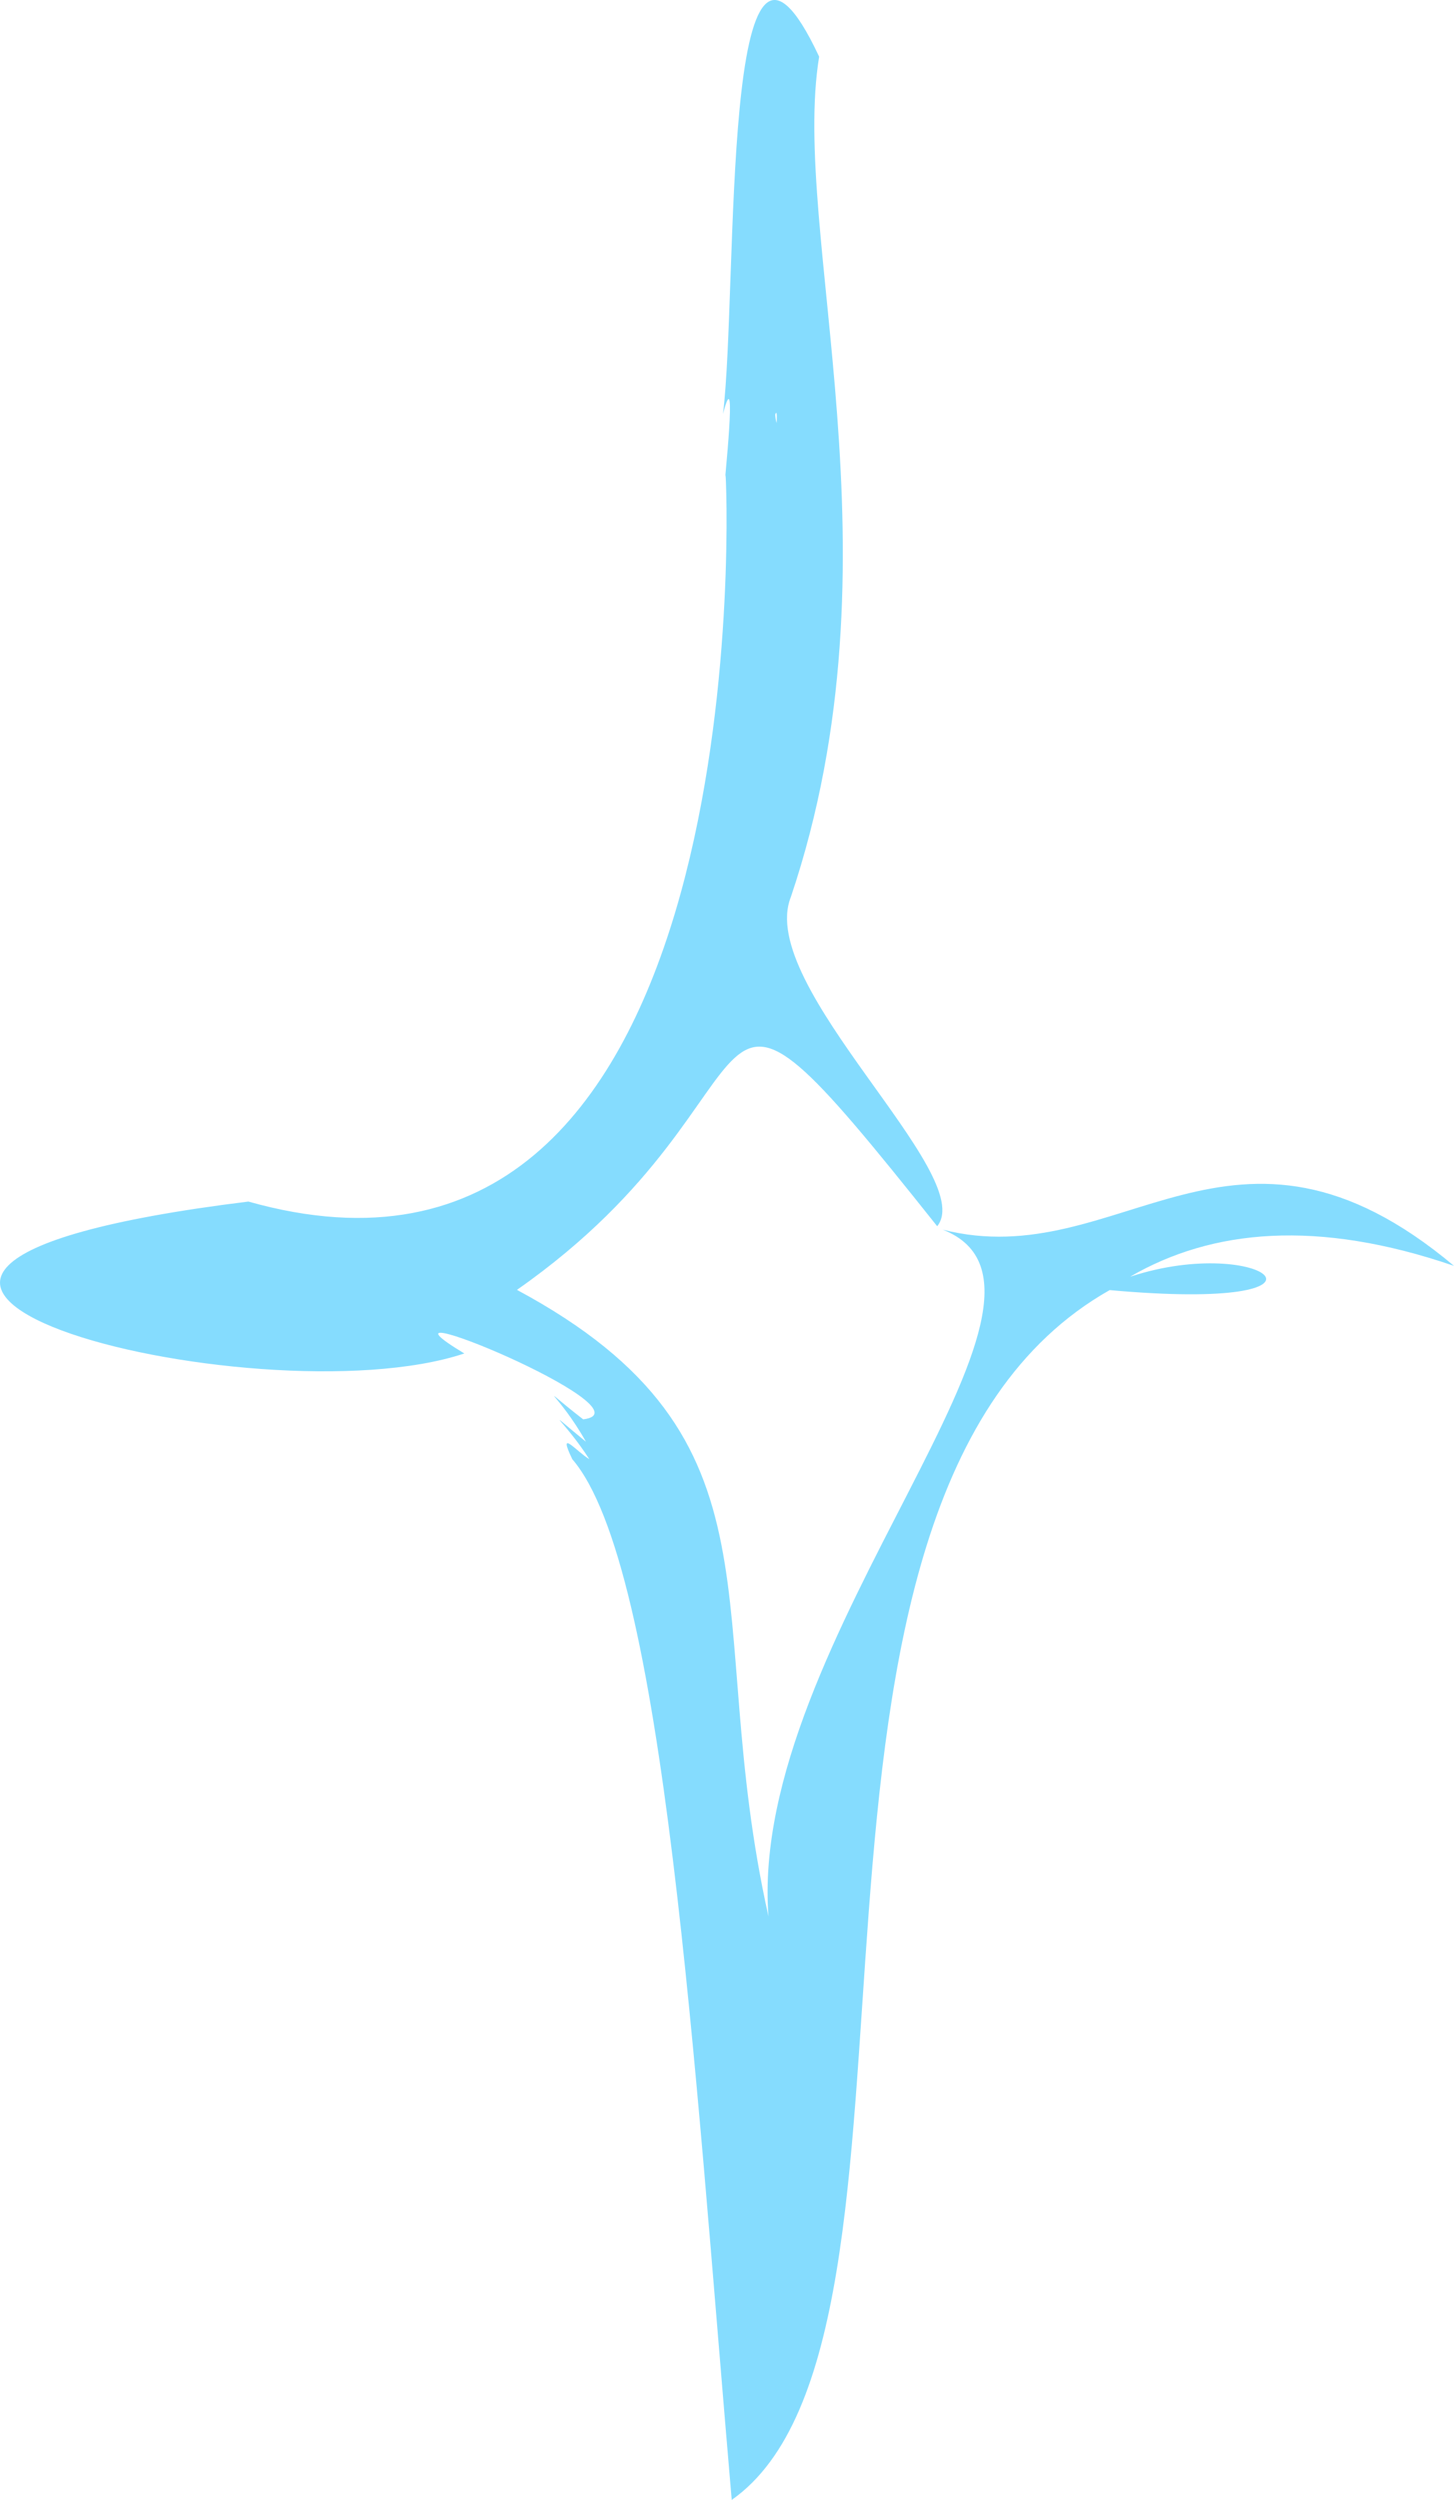 <svg width="32" height="55" viewBox="0 0 32 55" fill="none" xmlns="http://www.w3.org/2000/svg">
<path d="M24.879 28.084C26.677 27.043 28.992 26.819 32 27.85C27.121 23.756 24.657 28.049 20.748 27.053C24.283 28.442 16.448 36.083 16.913 42.164C15.412 35.435 17.492 31.66 11.377 28.378C17.675 23.975 14.78 19.631 20.626 26.978C21.54 25.842 16.626 21.689 17.405 19.736C19.93 12.245 17.392 5.127 18.028 1.247C15.843 -3.425 16.252 6.333 15.912 9.107C16.252 7.792 15.912 10.885 15.969 10.447C16.047 11.667 16.443 29.533 5.466 26.435C-7.279 28.009 5.648 31.301 10.219 29.777C7.685 28.253 14.441 31.027 12.835 31.227C11.707 30.35 12.295 30.649 12.896 31.72C11.868 30.878 12.413 31.237 12.97 32.103C12.691 31.939 12.256 31.401 12.595 32.103C14.633 34.474 15.29 45.576 16.104 55C21.205 51.414 16.269 32.99 24.422 28.383C29.98 28.886 27.808 27.128 24.888 28.084H24.879ZM17.092 9.306C17.074 9.256 17.066 9.192 17.061 9.122C17.087 9.042 17.105 9.072 17.092 9.306Z" fill="#85DCFE"/>
</svg>
